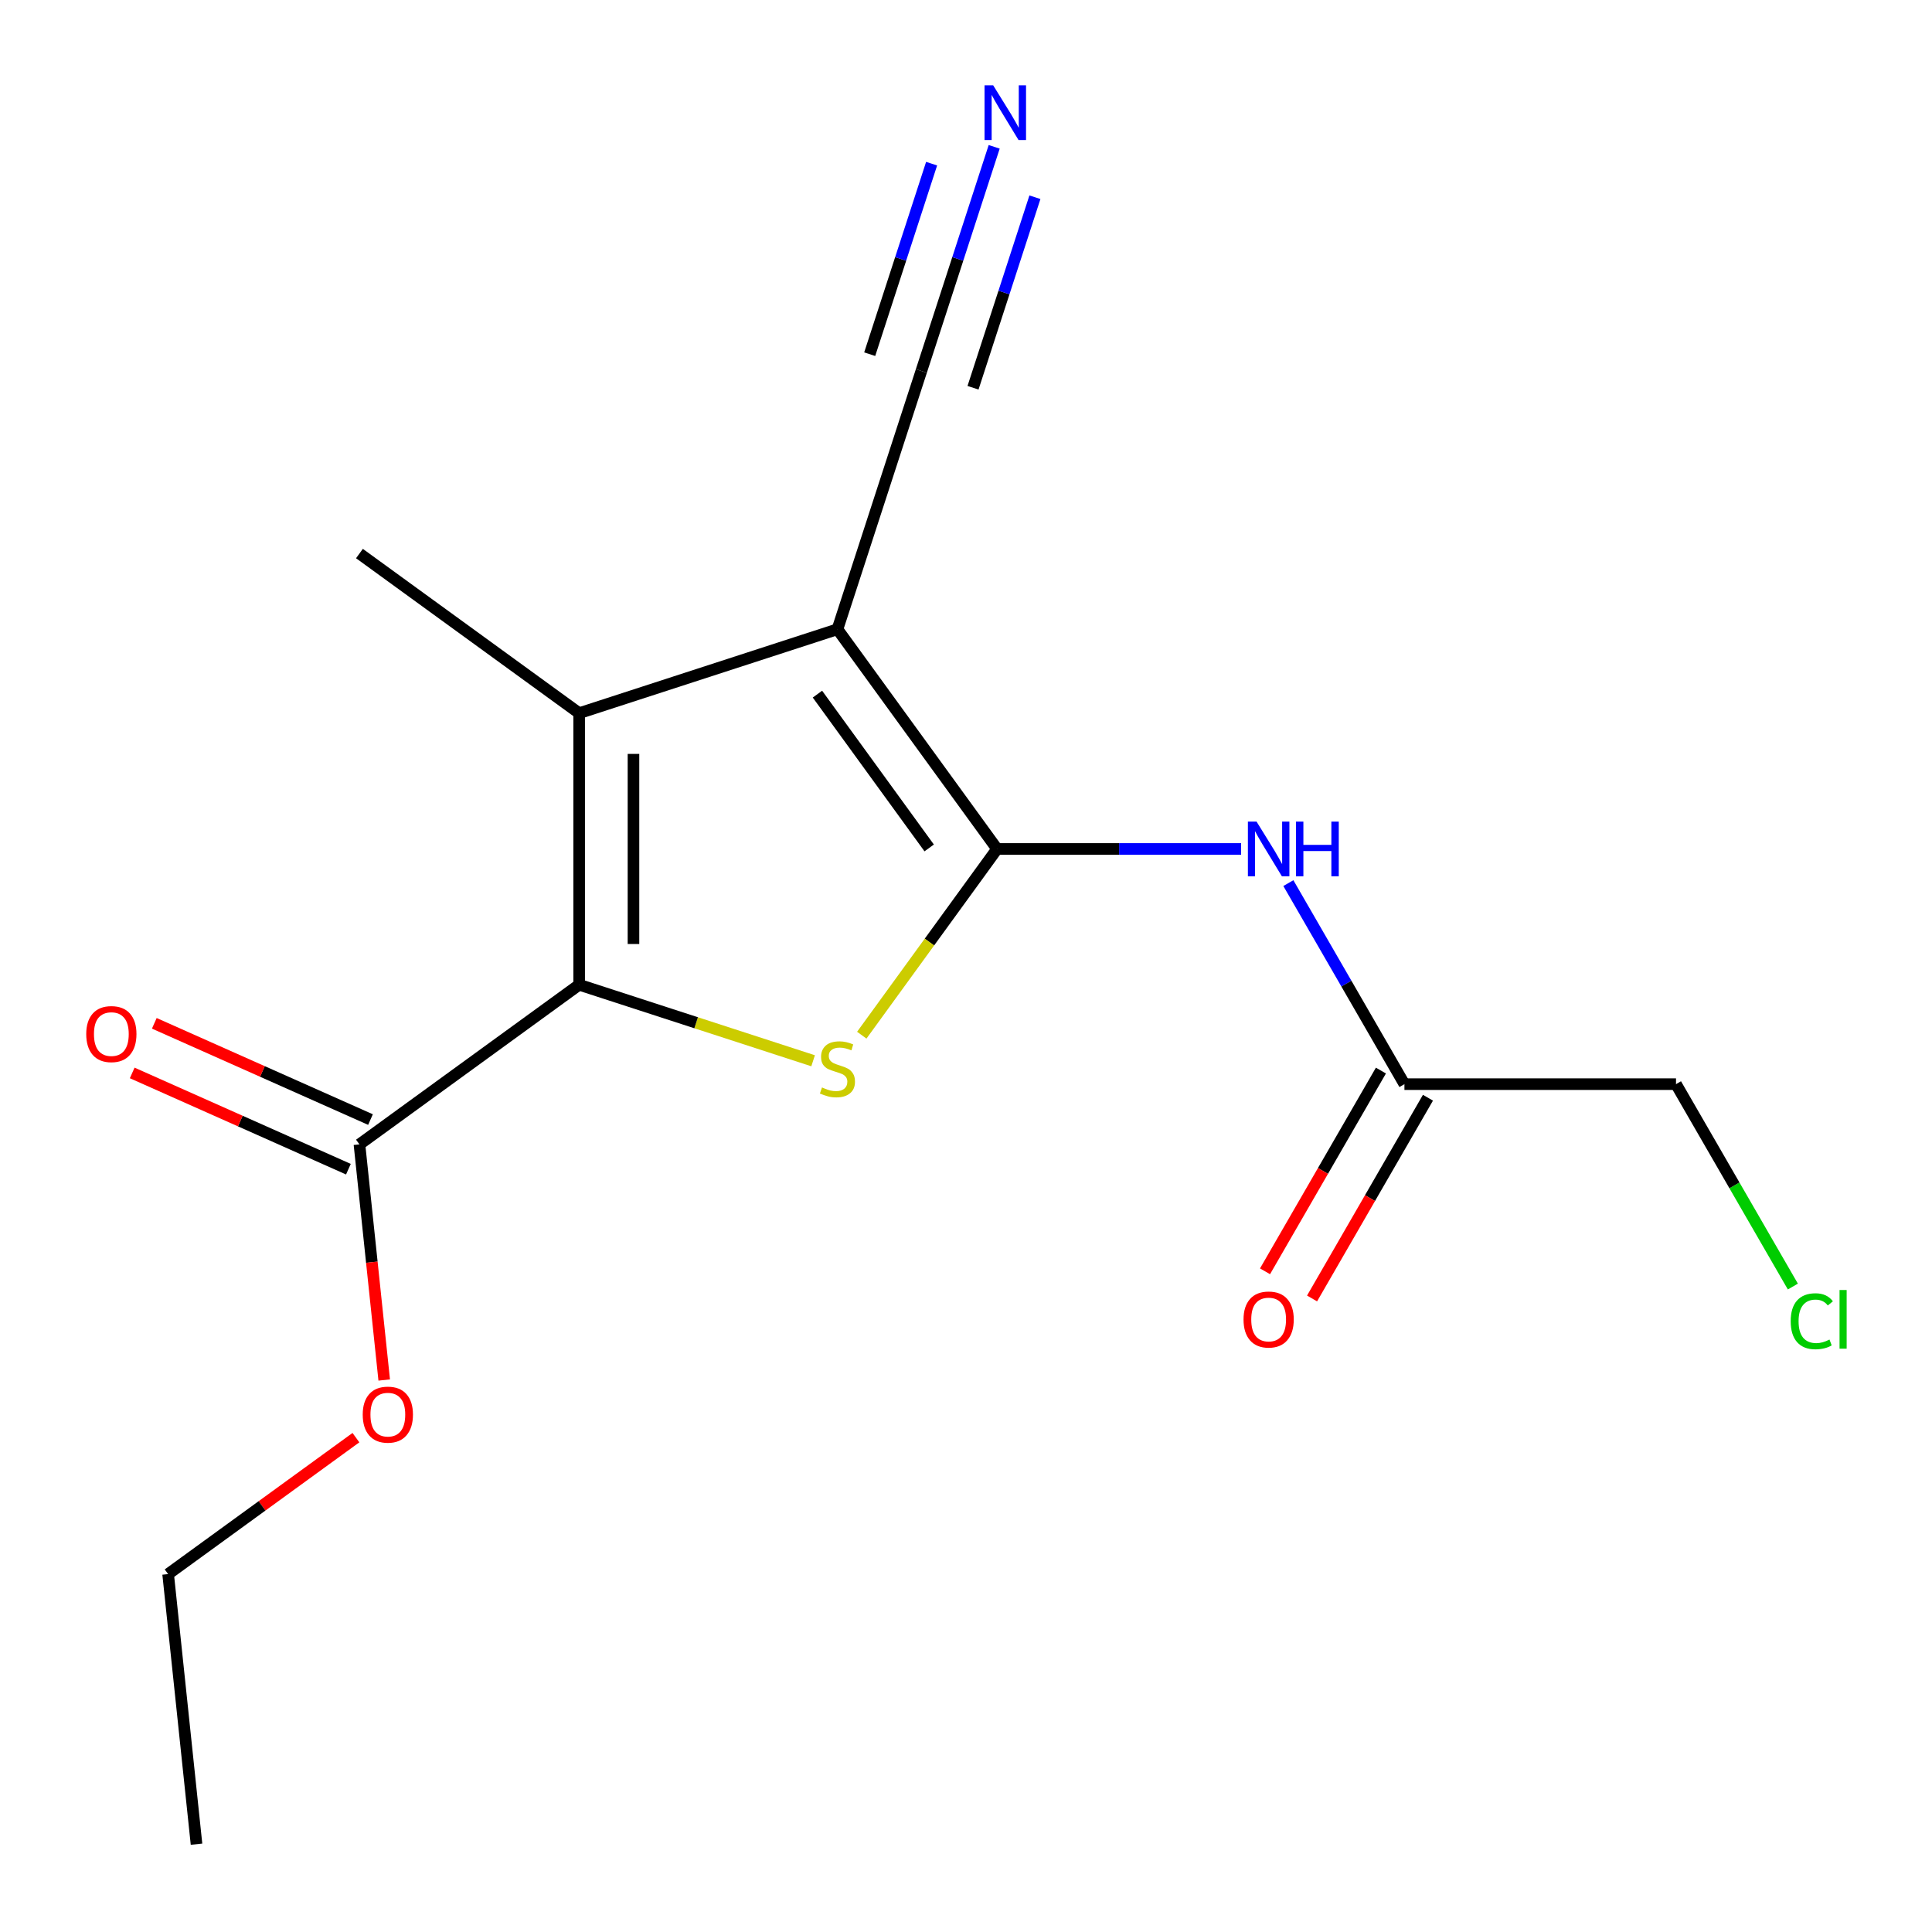 <?xml version='1.0' encoding='iso-8859-1'?>
<svg version='1.1' baseProfile='full'
              xmlns='http://www.w3.org/2000/svg'
                      xmlns:rdkit='http://www.rdkit.org/xml'
                      xmlns:xlink='http://www.w3.org/1999/xlink'
                  xml:space='preserve'
width='1000px' height='1000px' viewBox='0 0 1000 1000'>
<!-- END OF HEADER -->
<rect style='opacity:1.0;fill:#FFFFFF;stroke:none' width='1000' height='1000' x='0' y='0'> </rect>
<path class='bond-0' d='M 516.082,439.421 L 433.459,325.699' style='fill:none;fill-rule:evenodd;stroke:#000000;stroke-width:6px;stroke-linecap:butt;stroke-linejoin:miter;stroke-opacity:1' />
<path class='bond-0' d='M 480.944,438.887 L 423.108,359.282' style='fill:none;fill-rule:evenodd;stroke:#000000;stroke-width:6px;stroke-linecap:butt;stroke-linejoin:miter;stroke-opacity:1' />
<path class='bond-1' d='M 516.082,439.421 L 481.067,487.614' style='fill:none;fill-rule:evenodd;stroke:#000000;stroke-width:6px;stroke-linecap:butt;stroke-linejoin:miter;stroke-opacity:1' />
<path class='bond-1' d='M 481.067,487.614 L 446.053,535.808' style='fill:none;fill-rule:evenodd;stroke:#CCCC00;stroke-width:6px;stroke-linecap:butt;stroke-linejoin:miter;stroke-opacity:1' />
<path class='bond-4' d='M 516.082,439.421 L 579.239,439.421' style='fill:none;fill-rule:evenodd;stroke:#000000;stroke-width:6px;stroke-linecap:butt;stroke-linejoin:miter;stroke-opacity:1' />
<path class='bond-4' d='M 579.239,439.421 L 642.395,439.421' style='fill:none;fill-rule:evenodd;stroke:#0000FF;stroke-width:6px;stroke-linecap:butt;stroke-linejoin:miter;stroke-opacity:1' />
<path class='bond-3' d='M 433.459,325.699 L 299.771,369.137' style='fill:none;fill-rule:evenodd;stroke:#000000;stroke-width:6px;stroke-linecap:butt;stroke-linejoin:miter;stroke-opacity:1' />
<path class='bond-6' d='M 433.459,325.699 L 476.896,192.012' style='fill:none;fill-rule:evenodd;stroke:#000000;stroke-width:6px;stroke-linecap:butt;stroke-linejoin:miter;stroke-opacity:1' />
<path class='bond-2' d='M 420.864,549.05 L 360.318,529.377' style='fill:none;fill-rule:evenodd;stroke:#CCCC00;stroke-width:6px;stroke-linecap:butt;stroke-linejoin:miter;stroke-opacity:1' />
<path class='bond-2' d='M 360.318,529.377 L 299.771,509.704' style='fill:none;fill-rule:evenodd;stroke:#000000;stroke-width:6px;stroke-linecap:butt;stroke-linejoin:miter;stroke-opacity:1' />
<path class='bond-5' d='M 299.771,509.704 L 186.05,592.328' style='fill:none;fill-rule:evenodd;stroke:#000000;stroke-width:6px;stroke-linecap:butt;stroke-linejoin:miter;stroke-opacity:1' />
<path class='bond-17' d='M 299.771,509.704 L 299.771,369.137' style='fill:none;fill-rule:evenodd;stroke:#000000;stroke-width:6px;stroke-linecap:butt;stroke-linejoin:miter;stroke-opacity:1' />
<path class='bond-17' d='M 327.885,488.619 L 327.885,390.222' style='fill:none;fill-rule:evenodd;stroke:#000000;stroke-width:6px;stroke-linecap:butt;stroke-linejoin:miter;stroke-opacity:1' />
<path class='bond-12' d='M 299.771,369.137 L 186.05,286.514' style='fill:none;fill-rule:evenodd;stroke:#000000;stroke-width:6px;stroke-linecap:butt;stroke-linejoin:miter;stroke-opacity:1' />
<path class='bond-8' d='M 666.853,457.095 L 696.893,509.125' style='fill:none;fill-rule:evenodd;stroke:#0000FF;stroke-width:6px;stroke-linecap:butt;stroke-linejoin:miter;stroke-opacity:1' />
<path class='bond-8' d='M 696.893,509.125 L 726.933,561.156' style='fill:none;fill-rule:evenodd;stroke:#000000;stroke-width:6px;stroke-linecap:butt;stroke-linejoin:miter;stroke-opacity:1' />
<path class='bond-9' d='M 191.767,579.486 L 135.817,554.576' style='fill:none;fill-rule:evenodd;stroke:#000000;stroke-width:6px;stroke-linecap:butt;stroke-linejoin:miter;stroke-opacity:1' />
<path class='bond-9' d='M 135.817,554.576 L 79.867,529.665' style='fill:none;fill-rule:evenodd;stroke:#FF0000;stroke-width:6px;stroke-linecap:butt;stroke-linejoin:miter;stroke-opacity:1' />
<path class='bond-9' d='M 180.333,605.169 L 124.382,580.259' style='fill:none;fill-rule:evenodd;stroke:#000000;stroke-width:6px;stroke-linecap:butt;stroke-linejoin:miter;stroke-opacity:1' />
<path class='bond-9' d='M 124.382,580.259 L 68.432,555.348' style='fill:none;fill-rule:evenodd;stroke:#FF0000;stroke-width:6px;stroke-linecap:butt;stroke-linejoin:miter;stroke-opacity:1' />
<path class='bond-11' d='M 186.05,592.328 L 192.459,653.309' style='fill:none;fill-rule:evenodd;stroke:#000000;stroke-width:6px;stroke-linecap:butt;stroke-linejoin:miter;stroke-opacity:1' />
<path class='bond-11' d='M 192.459,653.309 L 198.869,714.291' style='fill:none;fill-rule:evenodd;stroke:#FF0000;stroke-width:6px;stroke-linecap:butt;stroke-linejoin:miter;stroke-opacity:1' />
<path class='bond-7' d='M 476.896,192.012 L 495.744,134.006' style='fill:none;fill-rule:evenodd;stroke:#000000;stroke-width:6px;stroke-linecap:butt;stroke-linejoin:miter;stroke-opacity:1' />
<path class='bond-7' d='M 495.744,134.006 L 514.591,75.999' style='fill:none;fill-rule:evenodd;stroke:#0000FF;stroke-width:6px;stroke-linecap:butt;stroke-linejoin:miter;stroke-opacity:1' />
<path class='bond-7' d='M 503.634,200.7 L 519.654,151.394' style='fill:none;fill-rule:evenodd;stroke:#000000;stroke-width:6px;stroke-linecap:butt;stroke-linejoin:miter;stroke-opacity:1' />
<path class='bond-7' d='M 519.654,151.394 L 535.674,102.088' style='fill:none;fill-rule:evenodd;stroke:#0000FF;stroke-width:6px;stroke-linecap:butt;stroke-linejoin:miter;stroke-opacity:1' />
<path class='bond-7' d='M 450.159,183.325 L 466.179,134.019' style='fill:none;fill-rule:evenodd;stroke:#000000;stroke-width:6px;stroke-linecap:butt;stroke-linejoin:miter;stroke-opacity:1' />
<path class='bond-7' d='M 466.179,134.019 L 482.2,84.713' style='fill:none;fill-rule:evenodd;stroke:#0000FF;stroke-width:6px;stroke-linecap:butt;stroke-linejoin:miter;stroke-opacity:1' />
<path class='bond-10' d='M 714.759,554.127 L 684.766,606.078' style='fill:none;fill-rule:evenodd;stroke:#000000;stroke-width:6px;stroke-linecap:butt;stroke-linejoin:miter;stroke-opacity:1' />
<path class='bond-10' d='M 684.766,606.078 L 654.772,658.028' style='fill:none;fill-rule:evenodd;stroke:#FF0000;stroke-width:6px;stroke-linecap:butt;stroke-linejoin:miter;stroke-opacity:1' />
<path class='bond-10' d='M 739.106,568.184 L 709.113,620.134' style='fill:none;fill-rule:evenodd;stroke:#000000;stroke-width:6px;stroke-linecap:butt;stroke-linejoin:miter;stroke-opacity:1' />
<path class='bond-10' d='M 709.113,620.134 L 679.119,672.085' style='fill:none;fill-rule:evenodd;stroke:#FF0000;stroke-width:6px;stroke-linecap:butt;stroke-linejoin:miter;stroke-opacity:1' />
<path class='bond-14' d='M 726.933,561.156 L 867.5,561.156' style='fill:none;fill-rule:evenodd;stroke:#000000;stroke-width:6px;stroke-linecap:butt;stroke-linejoin:miter;stroke-opacity:1' />
<path class='bond-15' d='M 184.229,744.123 L 135.626,779.436' style='fill:none;fill-rule:evenodd;stroke:#FF0000;stroke-width:6px;stroke-linecap:butt;stroke-linejoin:miter;stroke-opacity:1' />
<path class='bond-15' d='M 135.626,779.436 L 87.022,814.748' style='fill:none;fill-rule:evenodd;stroke:#000000;stroke-width:6px;stroke-linecap:butt;stroke-linejoin:miter;stroke-opacity:1' />
<path class='bond-13' d='M 927.984,665.916 L 897.742,613.536' style='fill:none;fill-rule:evenodd;stroke:#00CC00;stroke-width:6px;stroke-linecap:butt;stroke-linejoin:miter;stroke-opacity:1' />
<path class='bond-13' d='M 897.742,613.536 L 867.5,561.156' style='fill:none;fill-rule:evenodd;stroke:#000000;stroke-width:6px;stroke-linecap:butt;stroke-linejoin:miter;stroke-opacity:1' />
<path class='bond-16' d='M 87.022,814.748 L 101.715,954.545' style='fill:none;fill-rule:evenodd;stroke:#000000;stroke-width:6px;stroke-linecap:butt;stroke-linejoin:miter;stroke-opacity:1' />
<path  class='atom-2' d='M 425.459 562.862
Q 425.779 562.982, 427.099 563.542
Q 428.419 564.102, 429.859 564.462
Q 431.339 564.782, 432.779 564.782
Q 435.459 564.782, 437.019 563.502
Q 438.579 562.182, 438.579 559.902
Q 438.579 558.342, 437.779 557.382
Q 437.019 556.422, 435.819 555.902
Q 434.619 555.382, 432.619 554.782
Q 430.099 554.022, 428.579 553.302
Q 427.099 552.582, 426.019 551.062
Q 424.979 549.542, 424.979 546.982
Q 424.979 543.422, 427.379 541.222
Q 429.819 539.022, 434.619 539.022
Q 437.899 539.022, 441.619 540.582
L 440.699 543.662
Q 437.299 542.262, 434.739 542.262
Q 431.979 542.262, 430.459 543.422
Q 428.939 544.542, 428.979 546.502
Q 428.979 548.022, 429.739 548.942
Q 430.539 549.862, 431.659 550.382
Q 432.819 550.902, 434.739 551.502
Q 437.299 552.302, 438.819 553.102
Q 440.339 553.902, 441.419 555.542
Q 442.539 557.142, 442.539 559.902
Q 442.539 563.822, 439.899 565.942
Q 437.299 568.022, 432.939 568.022
Q 430.419 568.022, 428.499 567.462
Q 426.619 566.942, 424.379 566.022
L 425.459 562.862
' fill='#CCCC00'/>
<path  class='atom-5' d='M 650.389 425.261
L 659.669 440.261
Q 660.589 441.741, 662.069 444.421
Q 663.549 447.101, 663.629 447.261
L 663.629 425.261
L 667.389 425.261
L 667.389 453.581
L 663.509 453.581
L 653.549 437.181
Q 652.389 435.261, 651.149 433.061
Q 649.949 430.861, 649.589 430.181
L 649.589 453.581
L 645.909 453.581
L 645.909 425.261
L 650.389 425.261
' fill='#0000FF'/>
<path  class='atom-5' d='M 670.789 425.261
L 674.629 425.261
L 674.629 437.301
L 689.109 437.301
L 689.109 425.261
L 692.949 425.261
L 692.949 453.581
L 689.109 453.581
L 689.109 440.501
L 674.629 440.501
L 674.629 453.581
L 670.789 453.581
L 670.789 425.261
' fill='#0000FF'/>
<path  class='atom-8' d='M 514.074 44.165
L 523.354 59.165
Q 524.274 60.645, 525.754 63.325
Q 527.234 66.005, 527.314 66.165
L 527.314 44.165
L 531.074 44.165
L 531.074 72.485
L 527.194 72.485
L 517.234 56.085
Q 516.074 54.165, 514.834 51.965
Q 513.634 49.765, 513.274 49.085
L 513.274 72.485
L 509.594 72.485
L 509.594 44.165
L 514.074 44.165
' fill='#0000FF'/>
<path  class='atom-10' d='M 44.635 535.234
Q 44.635 528.434, 47.995 524.634
Q 51.355 520.834, 57.635 520.834
Q 63.915 520.834, 67.275 524.634
Q 70.635 528.434, 70.635 535.234
Q 70.635 542.114, 67.235 546.034
Q 63.835 549.914, 57.635 549.914
Q 51.395 549.914, 47.995 546.034
Q 44.635 542.154, 44.635 535.234
M 57.635 546.714
Q 61.955 546.714, 64.275 543.834
Q 66.635 540.914, 66.635 535.234
Q 66.635 529.674, 64.275 526.874
Q 61.955 524.034, 57.635 524.034
Q 53.315 524.034, 50.955 526.834
Q 48.635 529.634, 48.635 535.234
Q 48.635 540.954, 50.955 543.834
Q 53.315 546.714, 57.635 546.714
' fill='#FF0000'/>
<path  class='atom-11' d='M 643.649 682.97
Q 643.649 676.17, 647.009 672.37
Q 650.369 668.57, 656.649 668.57
Q 662.929 668.57, 666.289 672.37
Q 669.649 676.17, 669.649 682.97
Q 669.649 689.85, 666.249 693.77
Q 662.849 697.65, 656.649 697.65
Q 650.409 697.65, 647.009 693.77
Q 643.649 689.89, 643.649 682.97
M 656.649 694.45
Q 660.969 694.45, 663.289 691.57
Q 665.649 688.65, 665.649 682.97
Q 665.649 677.41, 663.289 674.61
Q 660.969 671.77, 656.649 671.77
Q 652.329 671.77, 649.969 674.57
Q 647.649 677.37, 647.649 682.97
Q 647.649 688.69, 649.969 691.57
Q 652.329 694.45, 656.649 694.45
' fill='#FF0000'/>
<path  class='atom-12' d='M 187.743 732.205
Q 187.743 725.405, 191.103 721.605
Q 194.463 717.805, 200.743 717.805
Q 207.023 717.805, 210.383 721.605
Q 213.743 725.405, 213.743 732.205
Q 213.743 739.085, 210.343 743.005
Q 206.943 746.885, 200.743 746.885
Q 194.503 746.885, 191.103 743.005
Q 187.743 739.125, 187.743 732.205
M 200.743 743.685
Q 205.063 743.685, 207.383 740.805
Q 209.743 737.885, 209.743 732.205
Q 209.743 726.645, 207.383 723.845
Q 205.063 721.005, 200.743 721.005
Q 196.423 721.005, 194.063 723.805
Q 191.743 726.605, 191.743 732.205
Q 191.743 737.925, 194.063 740.805
Q 196.423 743.685, 200.743 743.685
' fill='#FF0000'/>
<path  class='atom-14' d='M 926.864 683.87
Q 926.864 676.83, 930.144 673.15
Q 933.464 669.43, 939.744 669.43
Q 945.584 669.43, 948.704 673.55
L 946.064 675.71
Q 943.784 672.71, 939.744 672.71
Q 935.464 672.71, 933.184 675.59
Q 930.944 678.43, 930.944 683.87
Q 930.944 689.47, 933.264 692.35
Q 935.624 695.23, 940.184 695.23
Q 943.304 695.23, 946.944 693.35
L 948.064 696.35
Q 946.584 697.31, 944.344 697.87
Q 942.104 698.43, 939.624 698.43
Q 933.464 698.43, 930.144 694.67
Q 926.864 690.91, 926.864 683.87
' fill='#00CC00'/>
<path  class='atom-14' d='M 952.144 667.71
L 955.824 667.71
L 955.824 698.07
L 952.144 698.07
L 952.144 667.71
' fill='#00CC00'/>
</svg>

